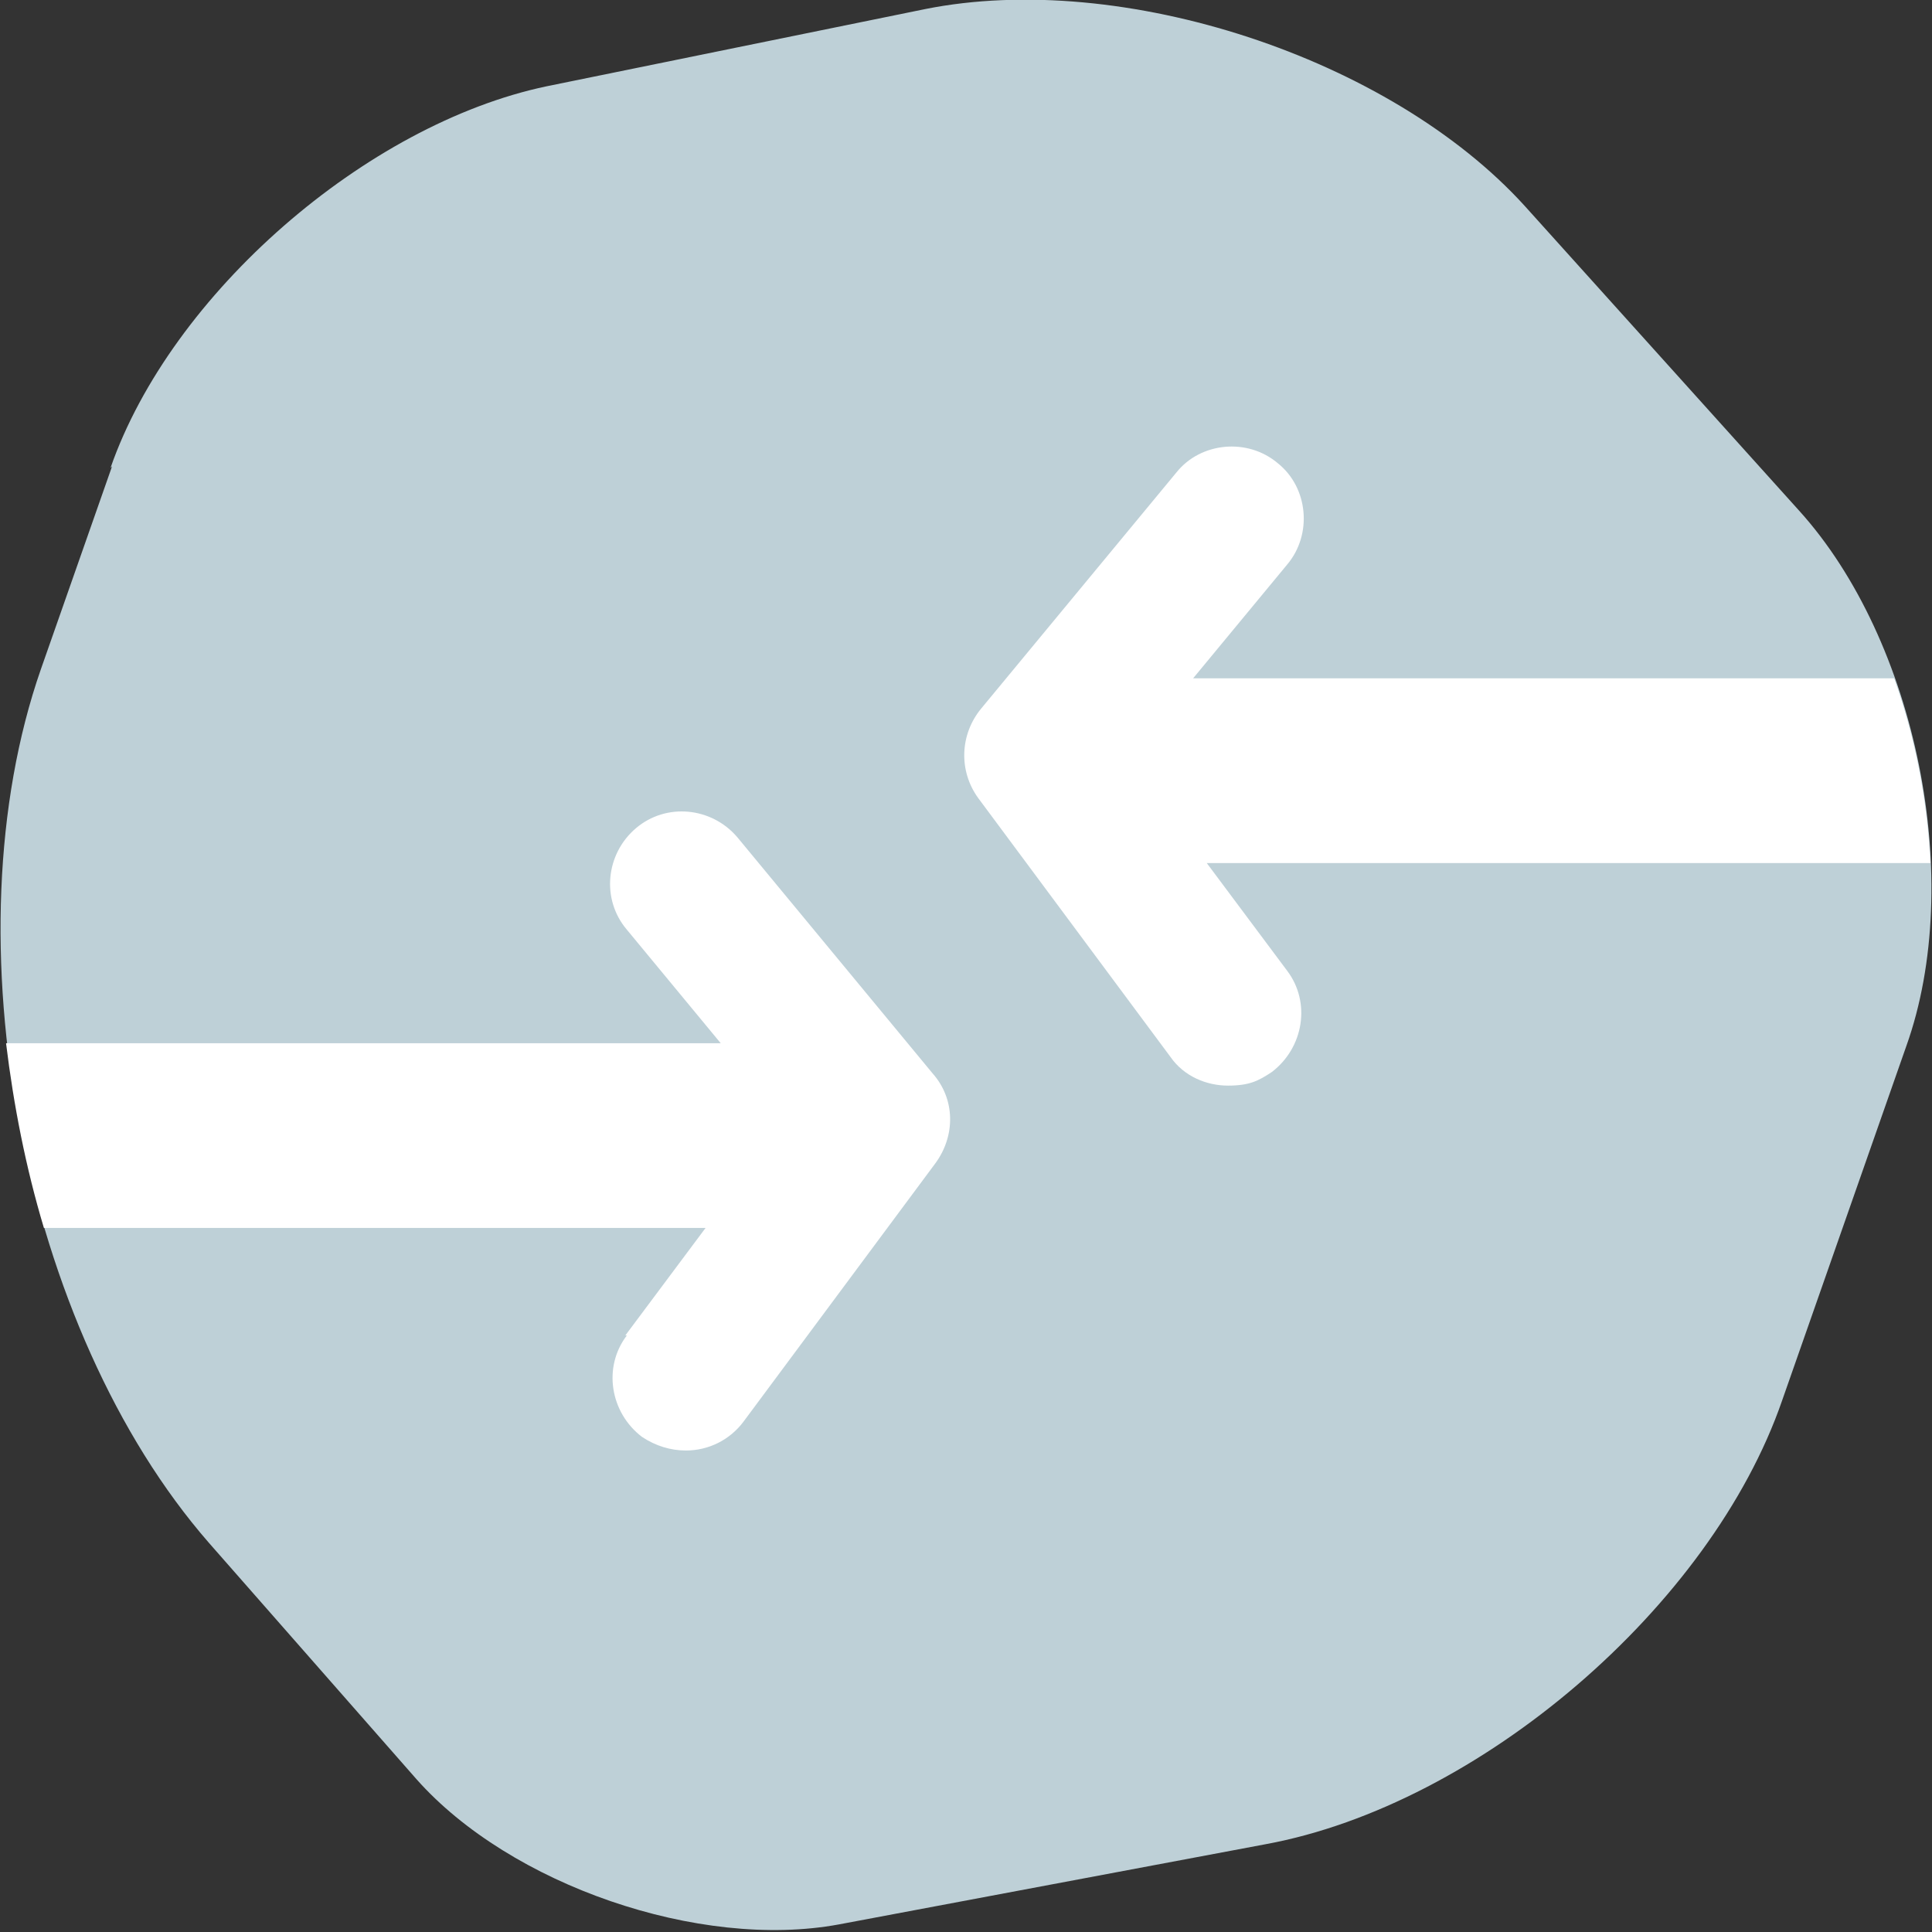 <?xml version="1.0" encoding="UTF-8"?>
<svg xmlns="http://www.w3.org/2000/svg" version="1.1" viewBox="0 0 127.6 127.6">
  <rect x="0" y="0" width="127.6" height="127.6" fill="#333333" stroke="none"/>
  <defs>
    <style>
      .cls-1 {
        fill: #fff;
      }

      .cls-2 {
        fill: #bed0d7;
      }
    </style>
  </defs>
  <!-- Generator: Adobe Illustrator 28.7.1, SVG Export Plug-In . SVG Version: 1.2.0 Build 142)  -->
  <g>
    <g id="Laag_1">
      <g>
        <path class="cls-2" d="M7.3,30.9c4-11.5,16.9-22.7,28.8-25.2L61.1.6c13-2.6,30.7,3.2,39.6,13l18.1,20.1c7.8,8.6,11,24.5,7.1,35.4l-8.2,23.4c-4.7,13.6-20,26.7-34.1,29.3l-28.2,5.3c-9.2,1.7-21.7-2.6-27.9-9.6l-13.7-15.6C1.5,87.8-3.5,62,2.7,44.2l4.7-13.4Z"/>
        <path class="cls-1" d="M125.1,44.8h-46.3l6.2-7.5c1.7-2,1.4-5.1-.6-6.7-2-1.7-5.1-1.4-6.7.6l-12.9,15.6c-1.4,1.7-1.5,4.1-.2,5.9l12.7,17.1c.9,1.3,2.4,1.9,3.8,1.9s2-.3,2.9-.9c2.1-1.6,2.6-4.6,1-6.7l-5.3-7.1h47.8c-.2-4.1-1-8.3-2.4-12.2Z"/>
        <path class="cls-1" d="M41.4,88.2c-1.6,2.1-1.1,5.1,1,6.7.9.6,1.9.9,2.9.9,1.5,0,2.9-.7,3.8-1.9l12.7-17.1c1.3-1.8,1.3-4.2-.2-5.9l-12.9-15.6c-1.7-2-4.7-2.3-6.7-.6-2,1.7-2.3,4.7-.6,6.7l6.2,7.5H.4c.5,4.1,1.3,8.2,2.5,12.2h43.7l-5.3,7.1Z"/>
      </g>
    </g>
  </g>
</svg>